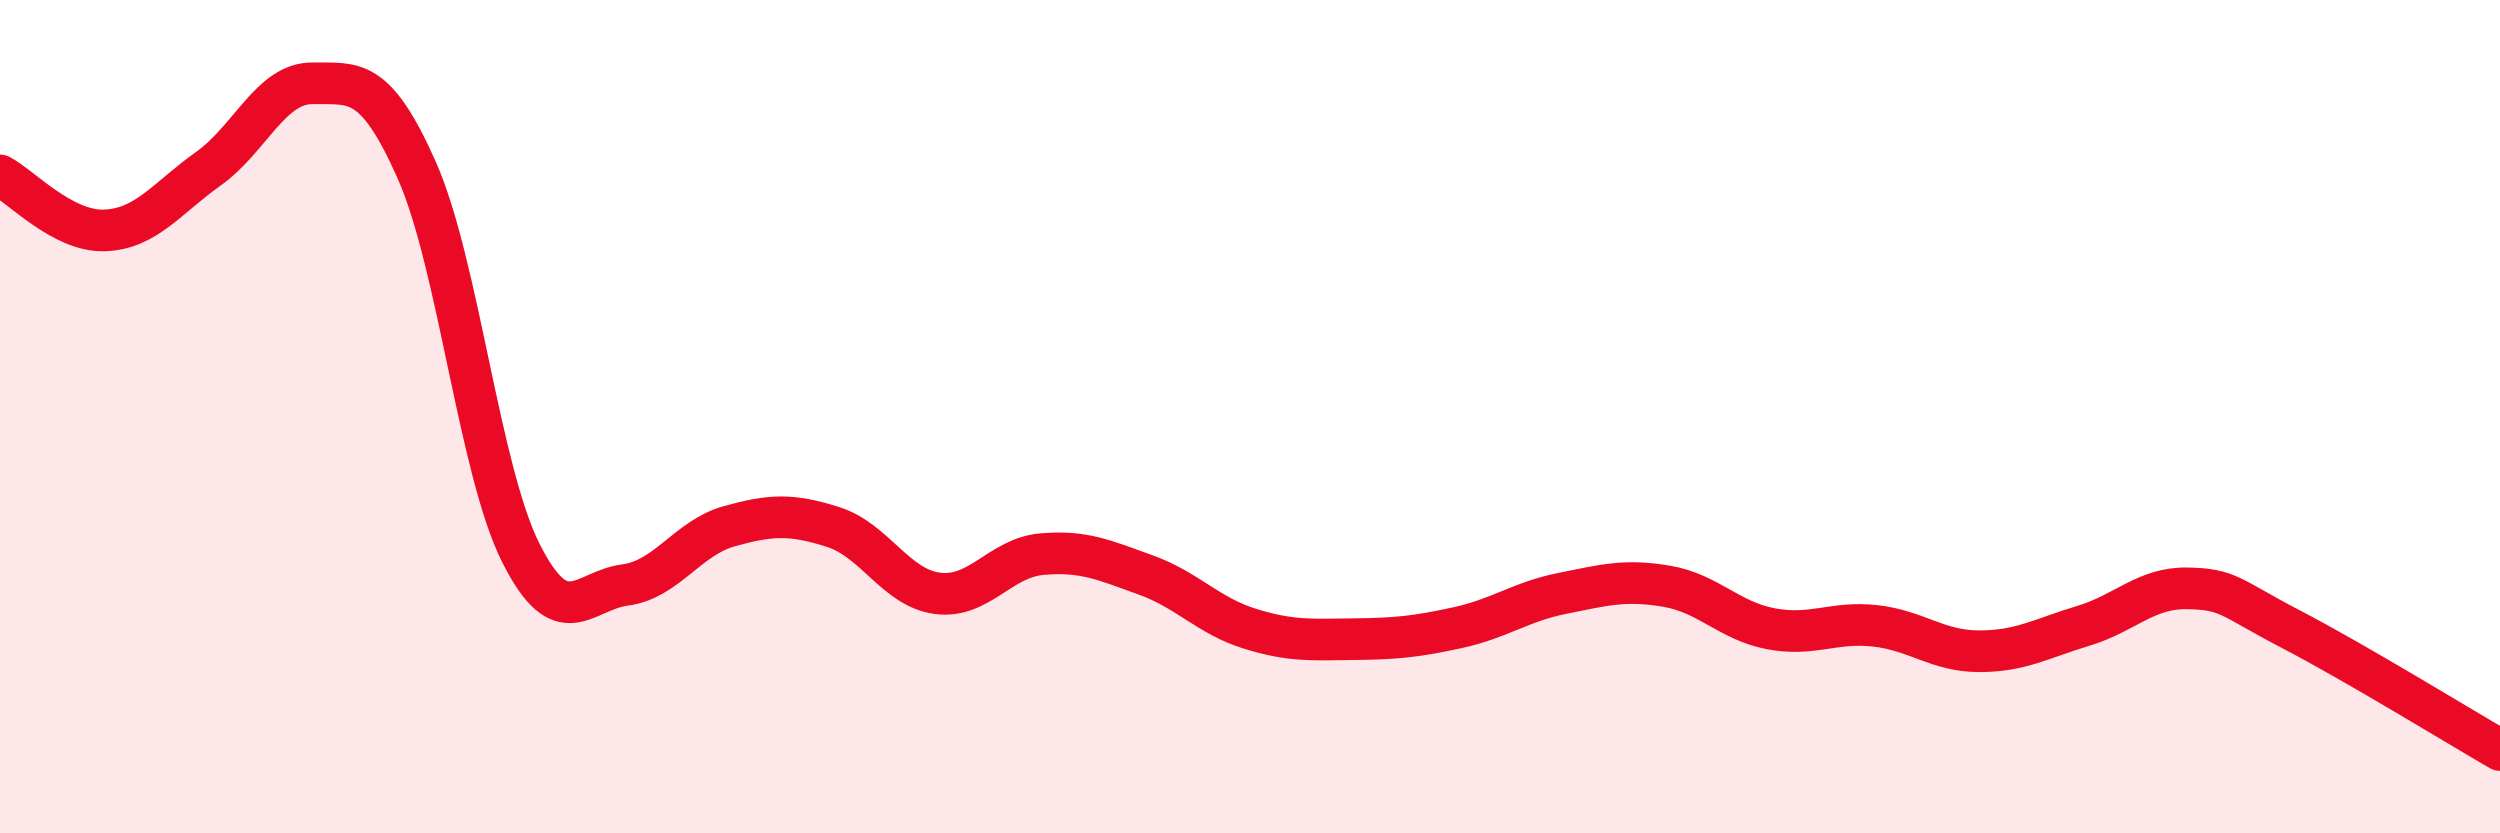 
    <svg width="60" height="20" viewBox="0 0 60 20" xmlns="http://www.w3.org/2000/svg">
      <path
        d="M 0,4.21 C 0.5,4.47 1.5,5.56 2.5,5.53 C 3.5,5.5 4,4.76 5,4.05 C 6,3.34 6.5,1.99 7.5,2 C 8.5,2.01 9,1.83 10,4.08 C 11,6.33 11.5,11.28 12.5,13.27 C 13.5,15.26 14,14.17 15,14.04 C 16,13.91 16.5,12.91 17.5,12.63 C 18.5,12.35 19,12.33 20,12.65 C 21,12.97 21.5,14.11 22.5,14.24 C 23.5,14.37 24,13.39 25,13.3 C 26,13.21 26.5,13.44 27.5,13.8 C 28.5,14.16 29,14.78 30,15.09 C 31,15.4 31.5,15.35 32.5,15.34 C 33.5,15.33 34,15.28 35,15.06 C 36,14.84 36.5,14.44 37.5,14.24 C 38.5,14.04 39,13.9 40,14.07 C 41,14.24 41.5,14.9 42.5,15.09 C 43.5,15.28 44,14.91 45,15.02 C 46,15.13 46.5,15.63 47.5,15.63 C 48.5,15.63 49,15.32 50,15.02 C 51,14.72 51.5,14.1 52.5,14.12 C 53.5,14.14 53.5,14.33 55,15.11 C 56.5,15.89 59,17.42 60,18L60 20L0 20Z"
        fill="#EB0A25"
        opacity="0.1"
        stroke-linecap="round"
        stroke-linejoin="round"
      />
      <path
        d="M 0,4.21 C 0.5,4.47 1.5,5.56 2.5,5.53 C 3.5,5.5 4,4.76 5,4.05 C 6,3.34 6.5,1.99 7.5,2 C 8.5,2.01 9,1.83 10,4.08 C 11,6.33 11.5,11.28 12.5,13.27 C 13.5,15.26 14,14.17 15,14.04 C 16,13.91 16.5,12.91 17.5,12.63 C 18.5,12.35 19,12.33 20,12.65 C 21,12.97 21.5,14.11 22.5,14.24 C 23.5,14.37 24,13.39 25,13.3 C 26,13.21 26.5,13.44 27.5,13.8 C 28.5,14.16 29,14.78 30,15.09 C 31,15.4 31.5,15.35 32.5,15.34 C 33.5,15.33 34,15.28 35,15.06 C 36,14.84 36.5,14.44 37.5,14.24 C 38.5,14.04 39,13.9 40,14.07 C 41,14.24 41.5,14.9 42.5,15.09 C 43.5,15.28 44,14.91 45,15.02 C 46,15.13 46.5,15.63 47.5,15.63 C 48.5,15.63 49,15.32 50,15.02 C 51,14.72 51.5,14.1 52.5,14.12 C 53.5,14.14 53.5,14.33 55,15.11 C 56.5,15.89 59,17.42 60,18"
        stroke="#EB0A25"
        stroke-width="1"
        fill="none"
        stroke-linecap="round"
        stroke-linejoin="round"
      />
    </svg>
  